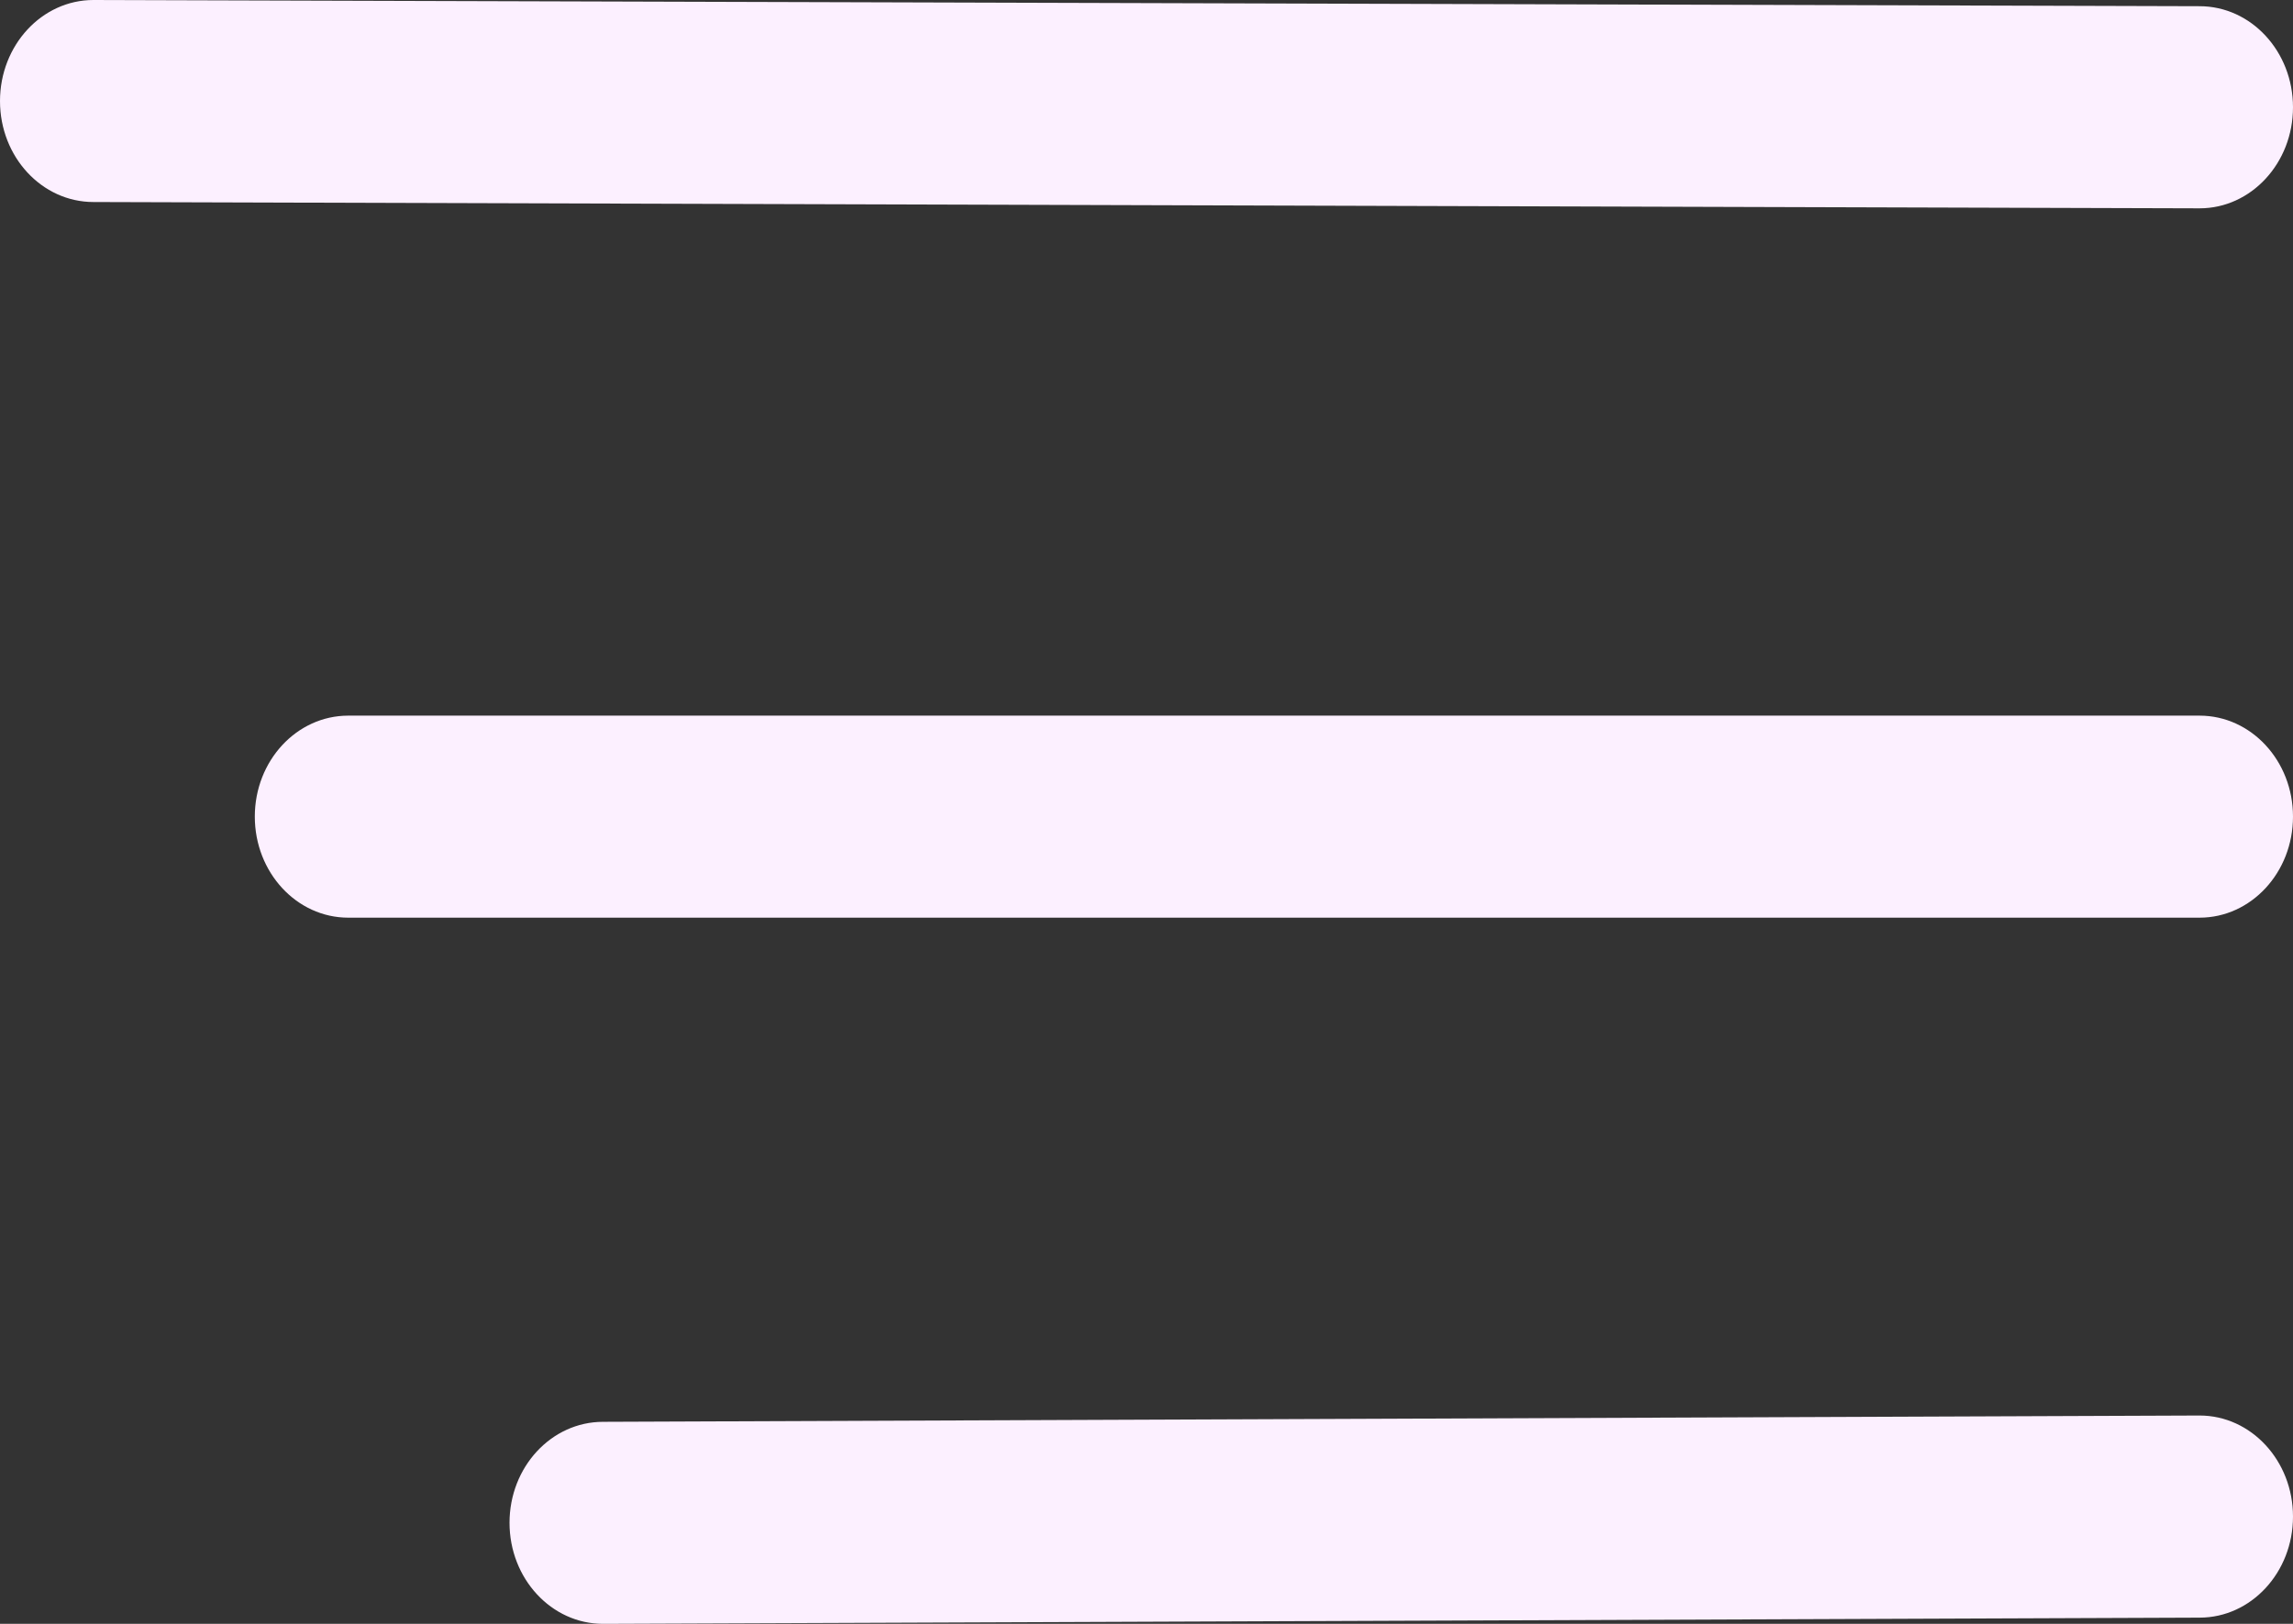 <svg width="24" height="17" viewBox="0 0 24 17" fill="none" xmlns="http://www.w3.org/2000/svg">
<rect x="0" y="0" width="24" height="17" fill="#333333" stroke="none"/>
<g clip-path="url(#clip0_37_12)">
<path fill-rule="evenodd" clip-rule="evenodd" d="M24 1.123C24 1.707 23.562 2.181 23.022 2.181L0.978 2.115C0.438 2.115 0 1.642 0 1.058C0 0.474 0.438 0 0.978 0L23.022 0.065C23.562 0.065 24 0.539 24 1.123ZM24 8.549C24 9.133 23.562 9.607 23.022 9.607H3.645C3.105 9.607 2.667 9.133 2.667 8.549C2.667 7.965 3.105 7.492 3.645 7.492H23.022C23.562 7.492 24 7.965 24 8.549ZM24 15.877C24 16.461 23.562 16.935 23.022 16.935L6.312 17C5.771 17 5.333 16.526 5.333 15.942C5.333 15.358 5.771 14.885 6.312 14.885L23.022 14.819C23.562 14.819 24 15.293 24 15.877Z" fill="#FCF0FF"/>
</g>
<defs>
<clipPath id="clip0_37_12">
<rect width="24" height="17" fill="white"/>
</clipPath>
</defs>
</svg>
